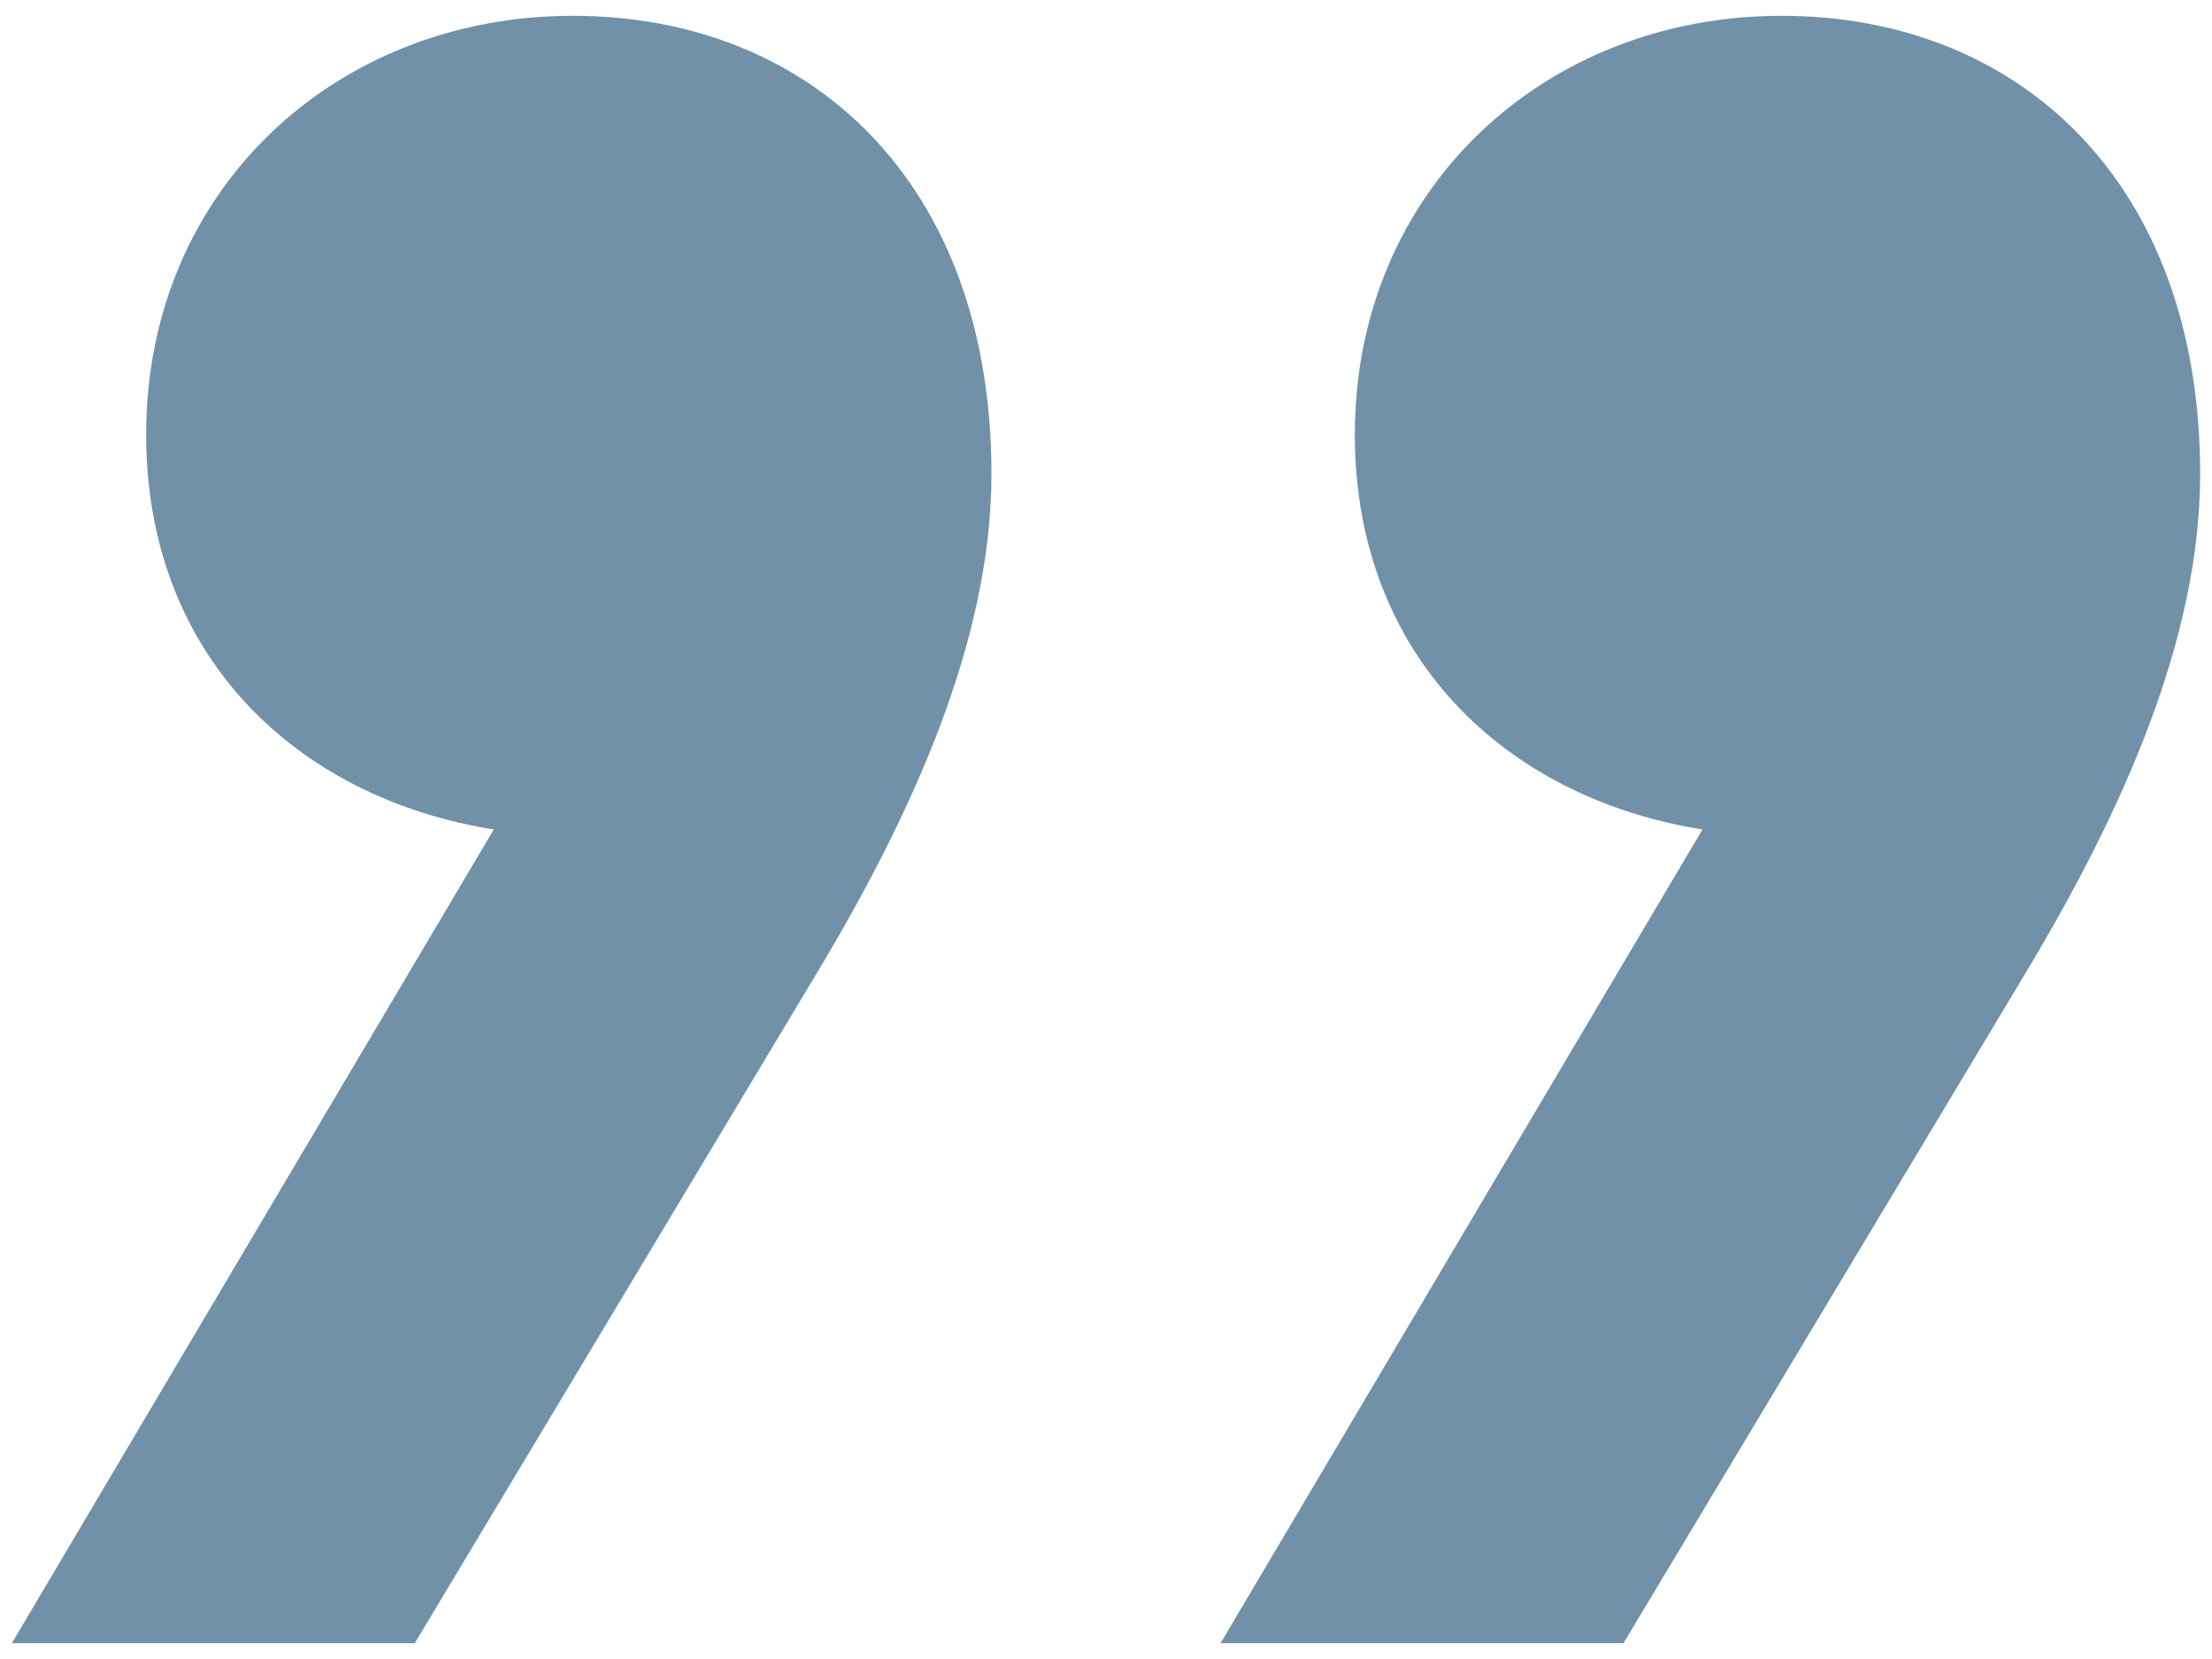 <?xml version="1.0" encoding="utf-8"?>
<!-- Generator: Adobe Illustrator 24.1.2, SVG Export Plug-In . SVG Version: 6.00 Build 0)  -->
<svg width="56px" height="42px" version="1.1" id="Layer_1" xmlns="http://www.w3.org/2000/svg" xmlns:xlink="http://www.w3.org/1999/xlink" x="0px" y="0px"
	 viewBox="0 0 56 42" style="enable-background:new 0 0 56 42;" xml:space="preserve">
<style type="text/css">
	.st0{fill:#7091A7;}
</style>
<desc>Created with Sketch.</desc>
<g id="_x2D_">
	<g id="RNA-Therapeutics" transform="translate(-323, -2764)">
		<g id="Group-3" transform="translate(323, 2736)">
			<path id="Quote-mark-Blue" class="st0" d="M45.1,28.4c-6,0-10.8,4.4-10.8,10.6c0,5.6,3.8,9.2,8.8,10L30.9,69.6h10.2l10.2-17
				c2.4-4,4.4-8.4,4.4-12.6C55.7,32.6,51.1,28.4,45.1,28.4z M14.5,28.4c-6,0-10.8,4.4-10.8,10.6c0,5.6,3.8,9.2,8.8,10L0.3,69.6h10.2
				l10.2-17c2.4-4,4.4-8.4,4.4-12.6C25.1,32.6,20.5,28.4,14.5,28.4z"/>
		</g>
	</g>
</g>
</svg>
